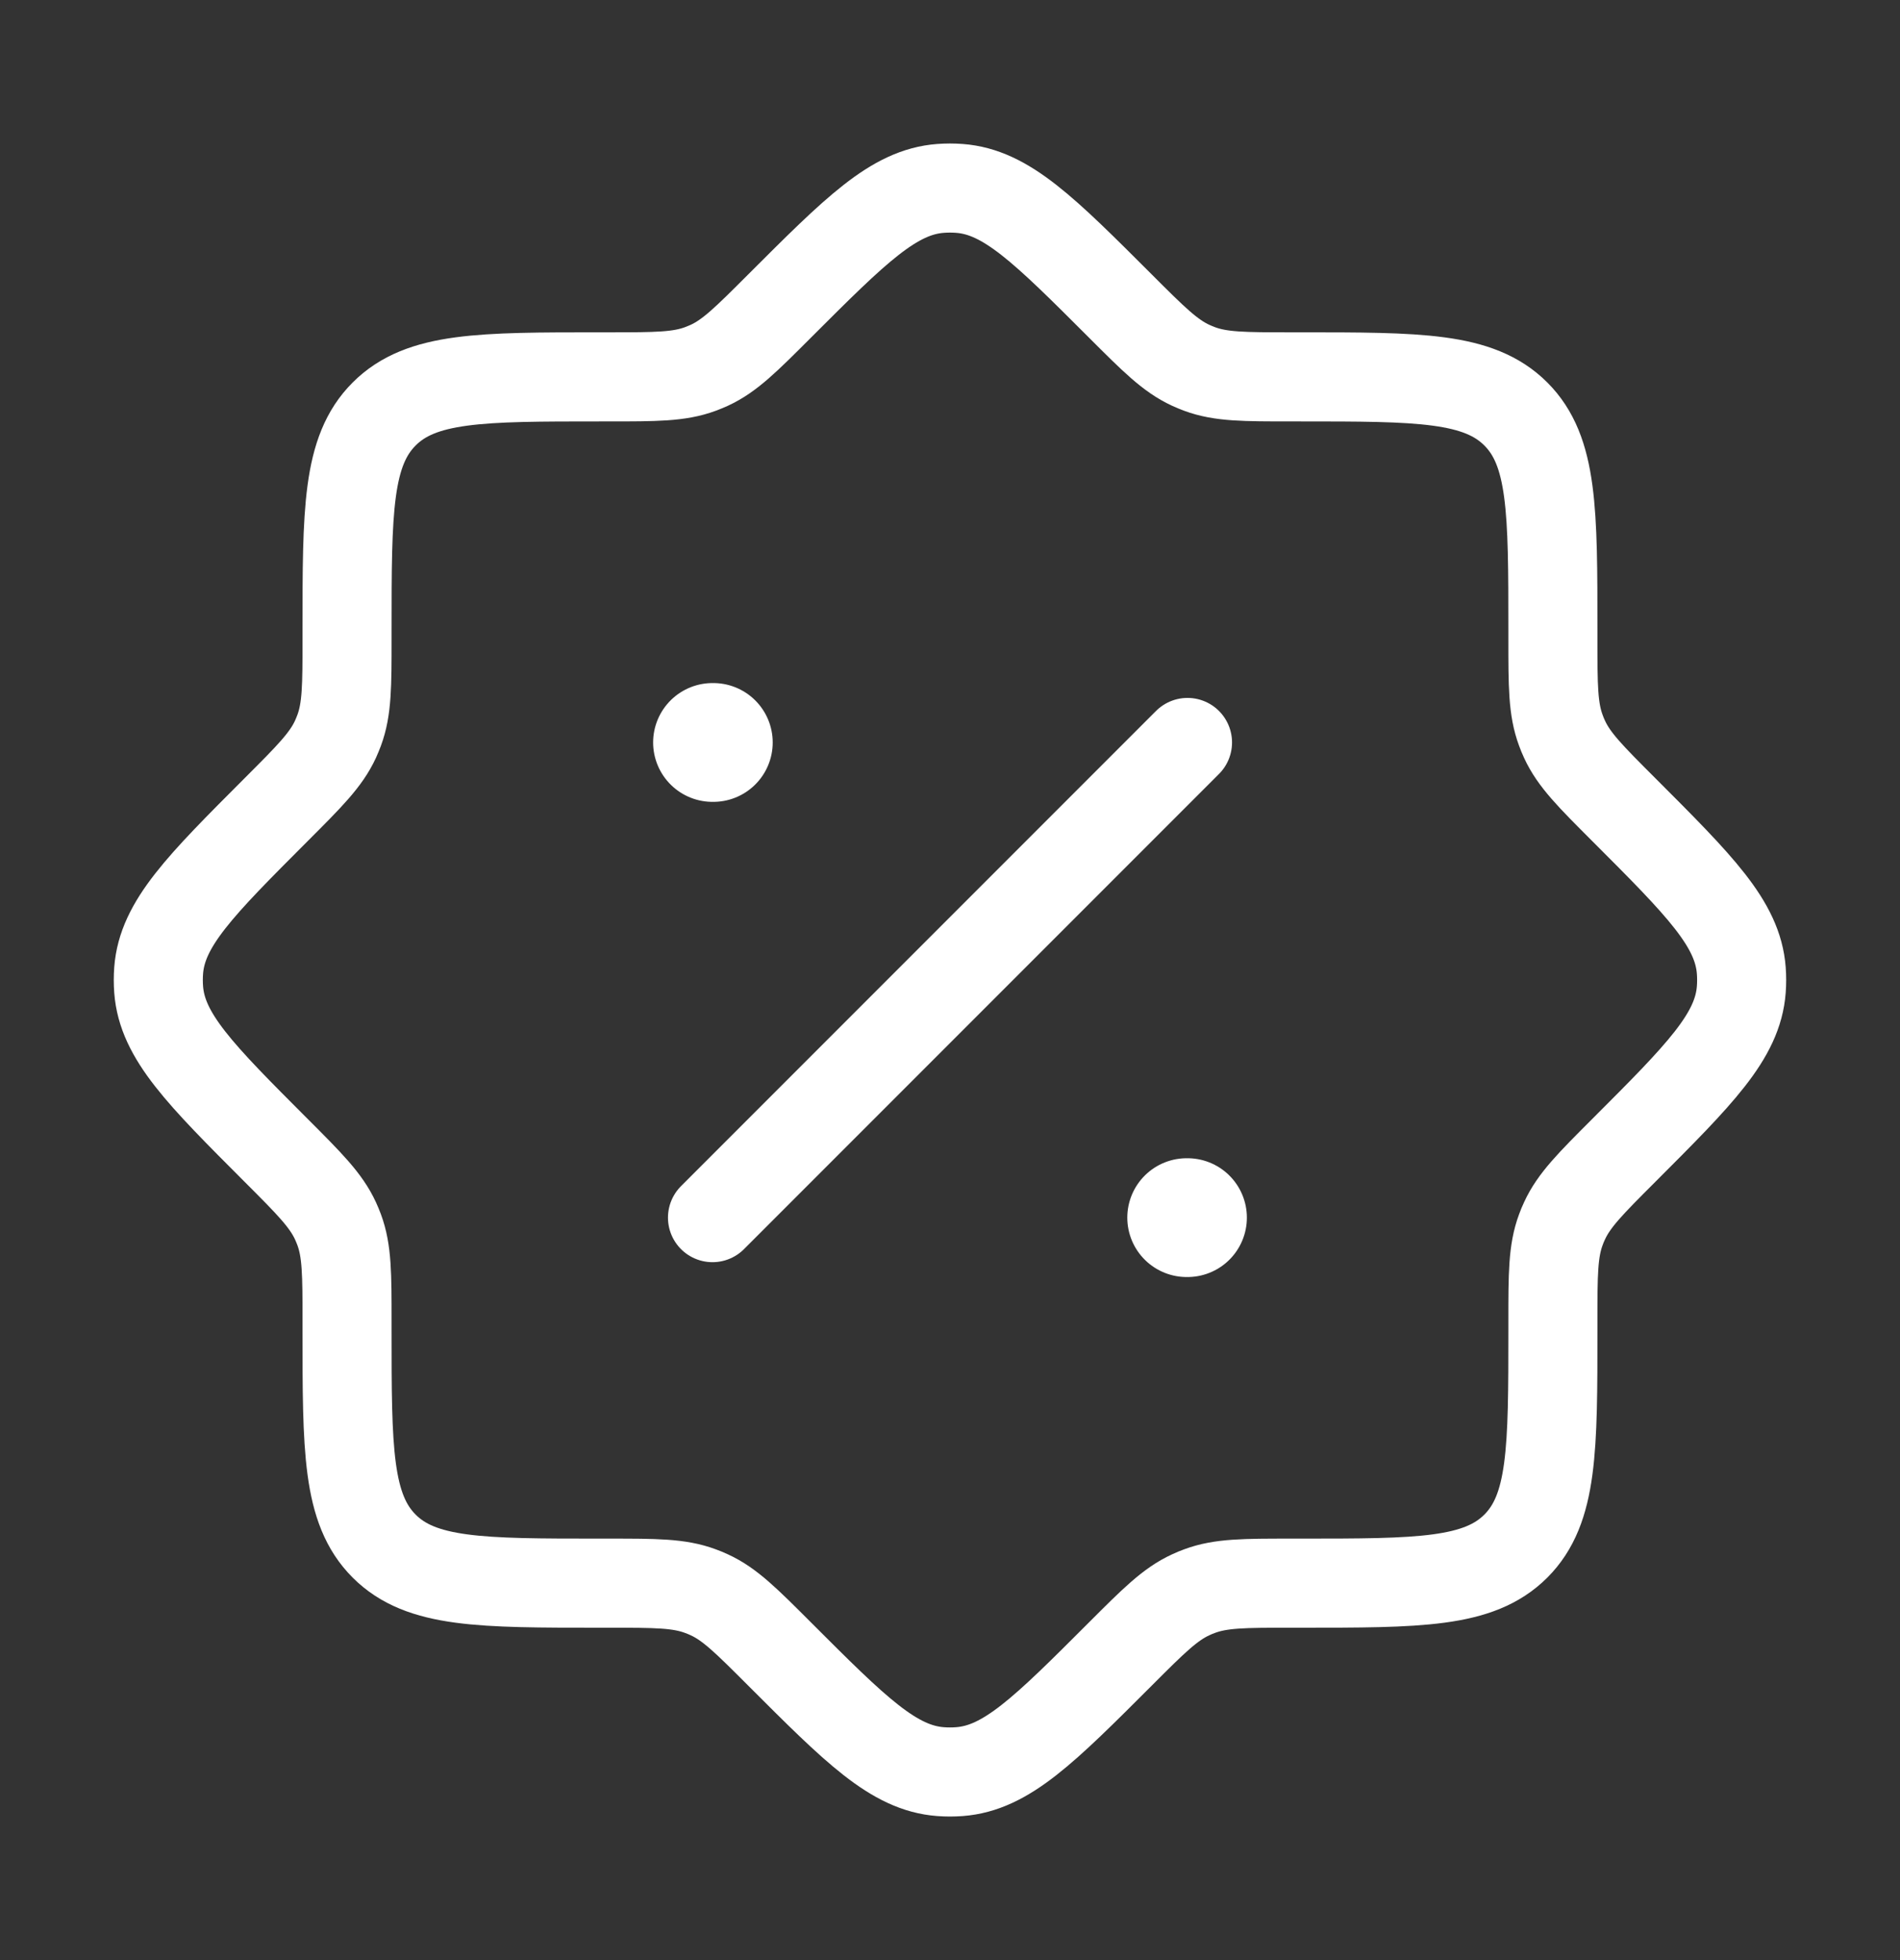 <?xml version="1.0" encoding="UTF-8"?> <svg xmlns="http://www.w3.org/2000/svg" width="32" height="33" viewBox="0 0 32 33" fill="none"><rect x="0" y="0" width="32" height="33" fill="#333333" stroke="none"/><path d="M10.255 26.654C11.043 26.654 11.437 26.654 11.796 26.788C11.846 26.806 11.895 26.826 11.944 26.849C12.292 27.008 12.57 27.287 13.127 27.844C14.41 29.127 15.051 29.768 15.84 29.827C15.946 29.835 16.053 29.835 16.159 29.827C16.948 29.768 17.589 29.127 18.872 27.844C19.429 27.287 19.708 27.008 20.056 26.849C20.104 26.826 20.153 26.806 20.203 26.788C20.562 26.654 20.956 26.654 21.744 26.654H21.889C23.9 26.654 24.905 26.654 25.53 26.03C26.154 25.405 26.154 24.4 26.154 22.389V22.244C26.154 21.456 26.154 21.062 26.288 20.703C26.306 20.653 26.326 20.604 26.349 20.556C26.508 20.208 26.787 19.929 27.344 19.372C28.627 18.089 29.268 17.448 29.327 16.659C29.335 16.553 29.335 16.446 29.327 16.34C29.268 15.551 28.627 14.91 27.344 13.627C26.787 13.07 26.508 12.792 26.349 12.444C26.326 12.395 26.306 12.346 26.288 12.296C26.154 11.937 26.154 11.543 26.154 10.755V10.61C26.154 8.599 26.154 7.594 25.53 6.97C24.905 6.345 23.9 6.345 21.889 6.345H21.744C20.956 6.345 20.562 6.345 20.203 6.212C20.153 6.193 20.104 6.173 20.056 6.151C19.708 5.991 19.429 5.712 18.872 5.155C17.589 3.873 16.948 3.231 16.159 3.172C16.053 3.164 15.946 3.164 15.84 3.172C15.051 3.231 14.41 3.873 13.127 5.155C12.57 5.712 12.292 5.991 11.944 6.151C11.895 6.173 11.846 6.193 11.796 6.212C11.437 6.345 11.043 6.345 10.255 6.345H10.11C8.099 6.345 7.094 6.345 6.47 6.97C5.845 7.594 5.845 8.599 5.845 10.61V10.755C5.845 11.543 5.845 11.937 5.712 12.296C5.693 12.346 5.673 12.395 5.651 12.444C5.491 12.792 5.212 13.07 4.655 13.627C3.373 14.91 2.731 15.551 2.672 16.34C2.664 16.446 2.664 16.553 2.672 16.659C2.731 17.448 3.373 18.089 4.655 19.372C5.212 19.929 5.491 20.208 5.651 20.556C5.673 20.604 5.693 20.653 5.712 20.703C5.845 21.062 5.845 21.456 5.845 22.244V22.389C5.845 24.4 5.845 25.405 6.47 26.03C7.094 26.654 8.099 26.654 10.11 26.654H10.255Z" stroke="white" stroke-width="1.5"></path><path d="M20 12.5L12 20.5" stroke="white" stroke-width="1.5" stroke-linecap="round" stroke-linejoin="round"></path><path d="M20 20.5H19.986M12.014 12.5H12" stroke="white" stroke-width="2" stroke-linecap="round" stroke-linejoin="round"></path></svg> 